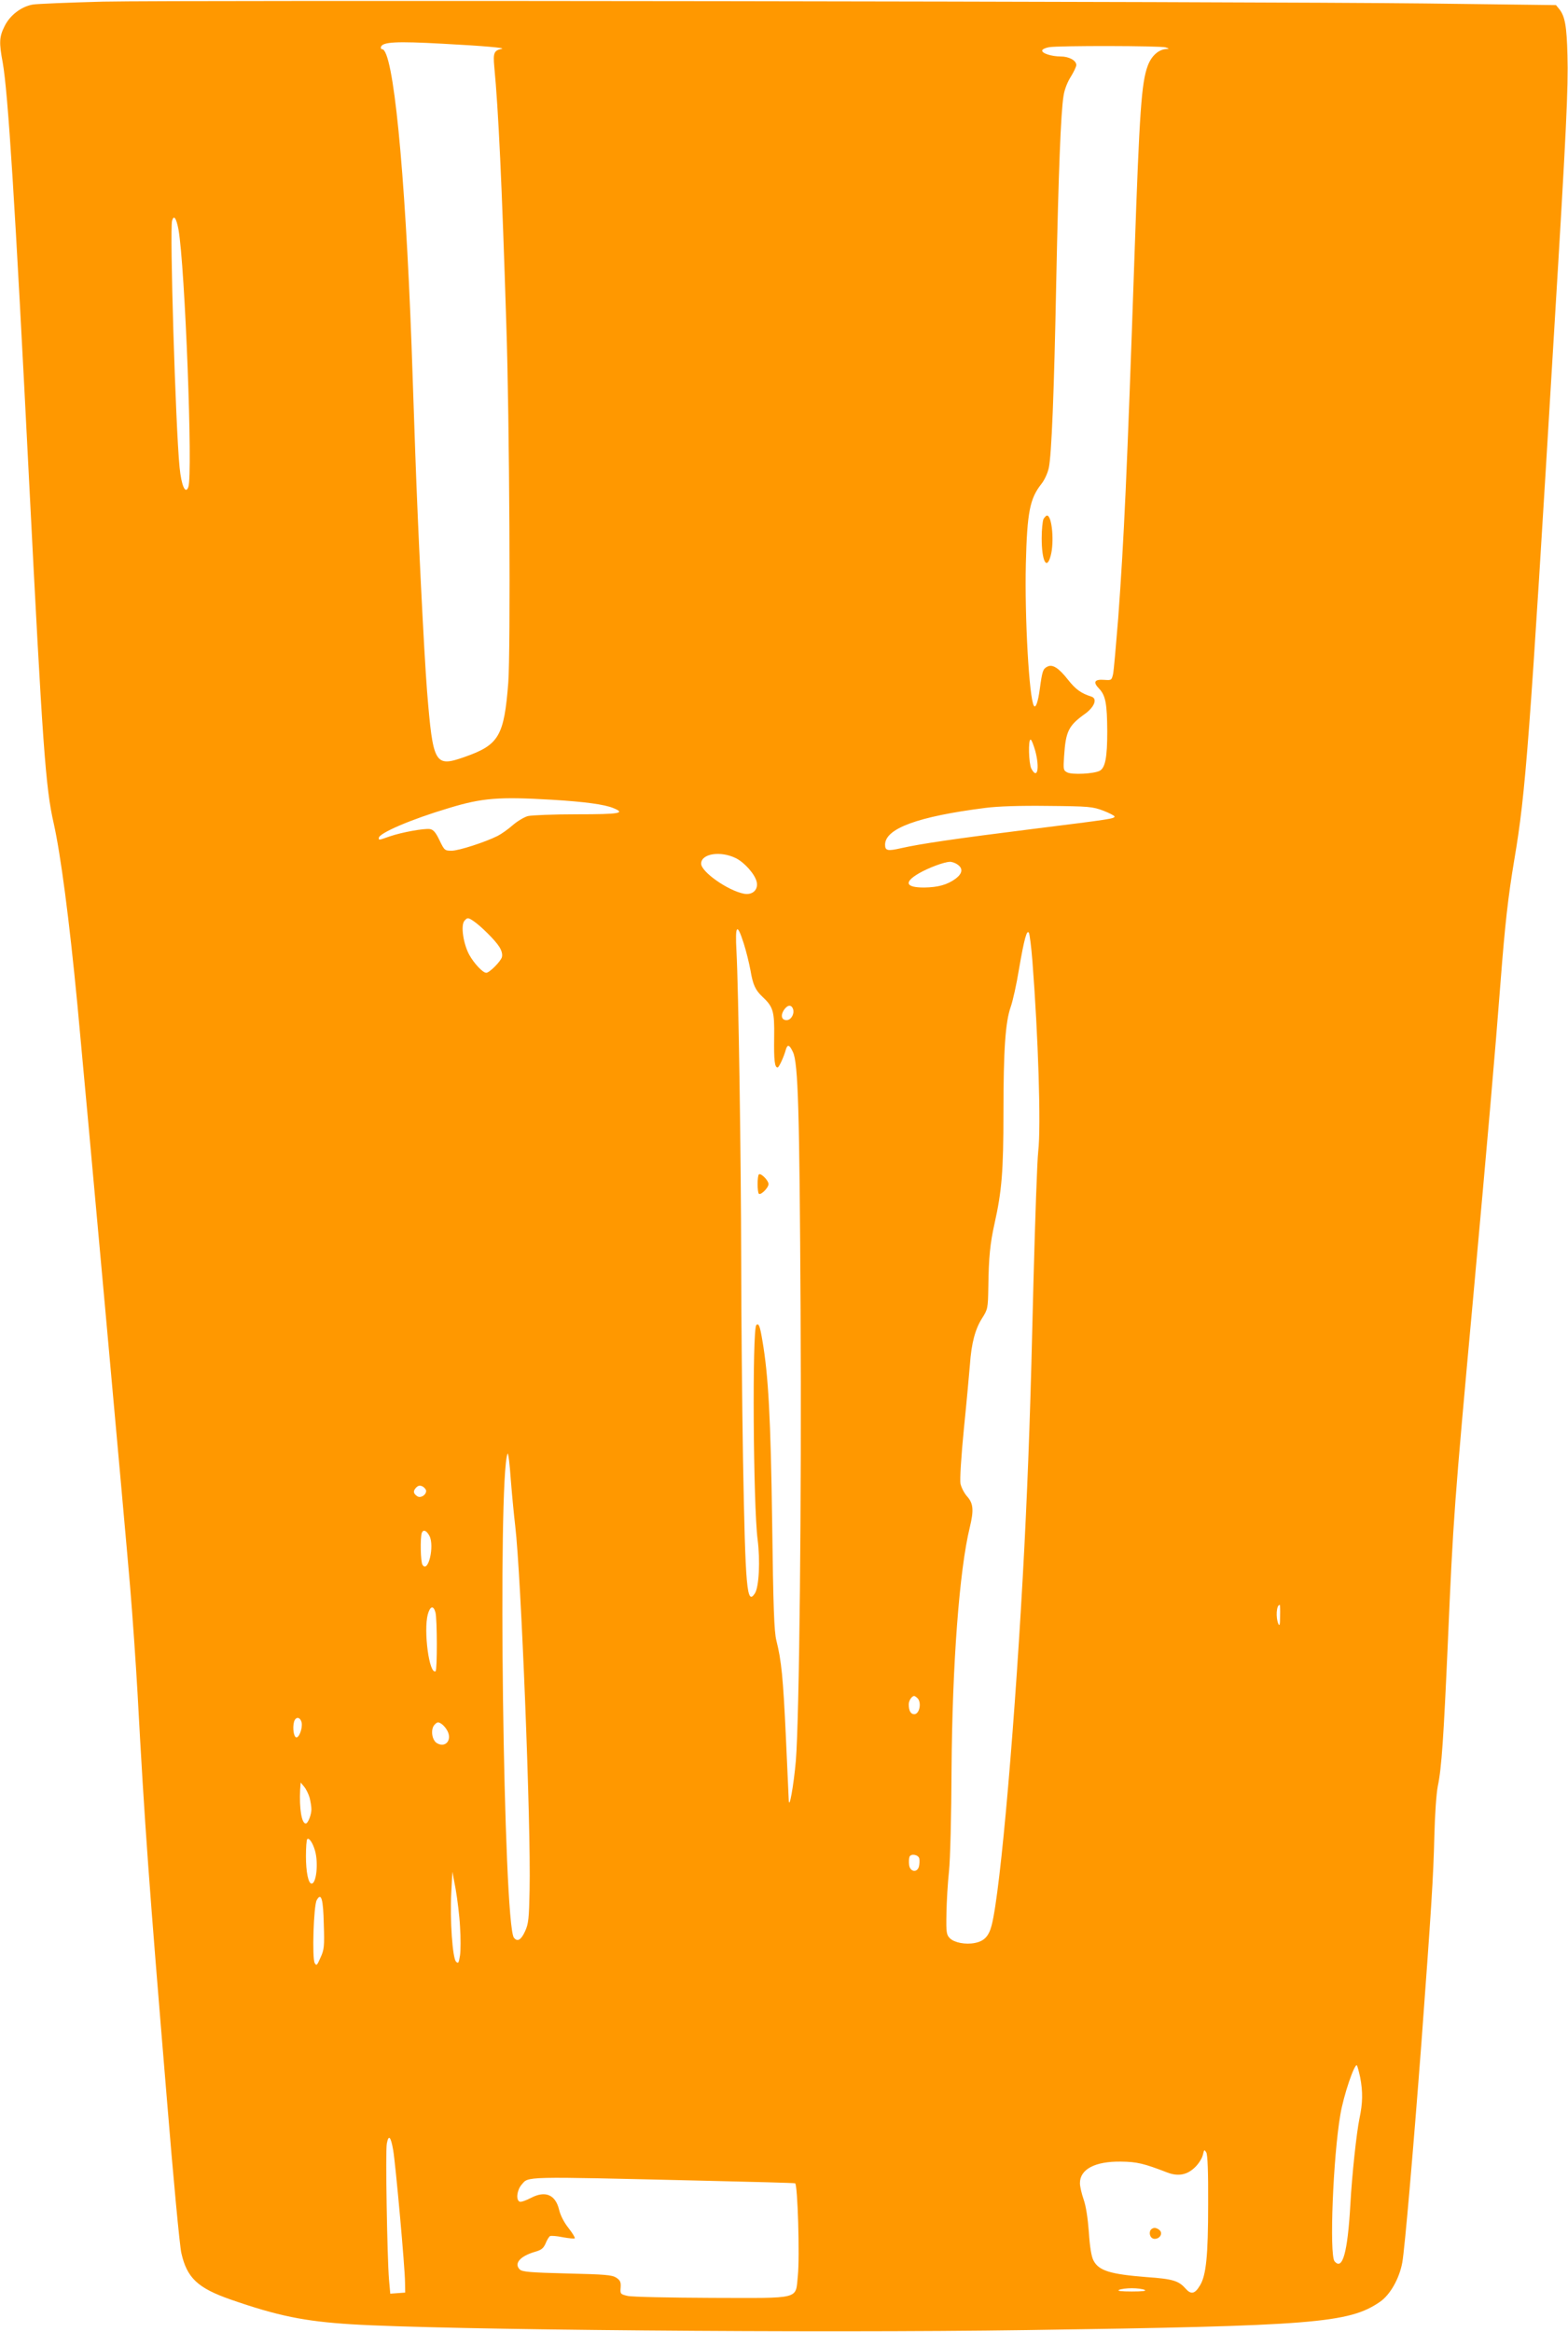 <?xml version="1.0" standalone="no"?>
<!DOCTYPE svg PUBLIC "-//W3C//DTD SVG 20010904//EN"
 "http://www.w3.org/TR/2001/REC-SVG-20010904/DTD/svg10.dtd">
<svg version="1.0" xmlns="http://www.w3.org/2000/svg"
 width="861pt" height="1280pt" viewBox="0 0 861 1280"
 preserveAspectRatio="xMidYMid meet">
<g transform="translate(0,1280) scale(0.1,-0.1)"
fill="#ff9800" stroke="none">
<path d="M565 12791 c-187 -5 -360 -12 -385 -16 -63 -11 -125 -58 -155 -119
-29 -58 -31 -89 -10 -200 29 -165 67 -759 145 -2301 74 -1449 90 -1680 135
-1875 38 -170 85 -524 130 -995 40 -421 267 -2925 289 -3190 14 -165 32 -428
41 -585 40 -739 63 -1048 161 -2229 35 -432 71 -814 80 -850 31 -136 90 -191
270 -254 259 -90 406 -120 664 -136 495 -31 2551 -49 3705 -32 1578 23 1772
38 1942 155 56 38 107 128 123 216 13 70 60 612 105 1205 54 730 66 916 71
1135 3 120 11 234 19 275 21 99 32 266 55 785 30 694 35 758 140 1905 78 859
120 1337 150 1730 24 311 41 462 75 665 63 372 82 623 219 2905 67 1101 78
1336 73 1511 -4 162 -14 215 -45 254 l-18 22 -720 9 c-992 11 -6841 19 -7259
10z m1865 -231 c227 -12 350 -23 325 -28 -42 -9 -48 -22 -41 -97 23 -238 42
-645 66 -1410 18 -530 24 -1797 11 -1972 -23 -294 -51 -342 -239 -408 -165
-58 -174 -42 -207 360 -17 218 -50 884 -65 1315 -6 173 -15 434 -20 580 -36
977 -101 1630 -162 1630 -6 0 -8 6 -6 13 10 27 84 31 338 17z m3970 -20 c21
-7 22 -8 5 -9 -43 -2 -83 -38 -103 -93 -34 -92 -45 -247 -72 -1028 -42 -1226
-58 -1568 -90 -2005 -12 -148 -24 -286 -28 -305 -8 -34 -9 -35 -49 -32 -53 4
-63 -12 -28 -48 36 -38 44 -82 45 -235 0 -143 -11 -199 -41 -216 -32 -17 -152
-23 -179 -9 -21 11 -22 16 -17 89 9 137 24 168 117 234 50 37 67 82 33 93 -57
18 -87 40 -128 92 -52 66 -86 88 -115 72 -23 -12 -27 -24 -40 -119 -10 -75
-23 -111 -33 -95 -26 42 -51 488 -44 779 7 284 22 358 85 438 17 21 35 60 41
89 15 69 29 405 41 1028 12 587 25 926 40 1014 5 35 22 77 40 105 16 26 30 55
30 64 0 25 -40 47 -86 47 -51 0 -106 18 -101 34 2 6 19 14 38 17 50 9 610 8
639 -1z m-5420 -1000 c36 -203 80 -1347 54 -1414 -16 -42 -38 8 -48 109 -22
221 -55 1311 -41 1354 10 33 23 14 35 -49z m4705 -2863 c25 -95 11 -159 -22
-96 -14 27 -18 159 -4 159 5 0 16 -28 26 -63z m-2657 -267 c184 -11 292 -26
340 -46 69 -28 36 -34 -200 -34 -130 0 -250 -5 -270 -10 -21 -6 -59 -29 -84
-51 -25 -22 -62 -48 -82 -58 -68 -34 -213 -81 -252 -81 -38 0 -40 2 -67 58
-21 44 -34 58 -53 61 -33 4 -151 -17 -219 -40 -63 -22 -61 -22 -61 -9 0 26
176 102 384 164 184 56 275 63 564 46z m3030 -60 c34 -13 62 -28 62 -32 0 -12
-20 -15 -445 -68 -431 -54 -621 -82 -727 -106 -74 -17 -88 -14 -88 19 0 89
180 155 550 202 68 9 189 13 345 11 225 -2 244 -4 303 -26z m-2017 -261 c48
-24 105 -89 114 -130 10 -43 -23 -74 -70 -65 -88 17 -235 120 -235 165 0 55
106 72 191 30z m1217 -35 c31 -21 27 -49 -10 -77 -46 -34 -97 -48 -174 -49
-102 0 -112 29 -28 78 52 30 137 62 169 63 11 1 31 -6 43 -15z m-2658 -310
c40 -27 120 -106 142 -142 13 -21 18 -41 14 -56 -6 -23 -68 -86 -86 -86 -19 0
-67 51 -94 100 -32 60 -47 160 -26 185 16 19 20 19 50 -1z m1484 -123 c14 -44
30 -110 37 -148 13 -78 27 -108 64 -143 61 -57 68 -80 66 -224 -2 -128 3 -166
19 -166 7 0 34 57 45 98 9 31 20 28 39 -13 29 -59 36 -325 42 -1410 6 -1054
-7 -2248 -26 -2482 -12 -135 -37 -275 -39 -213 -1 19 -8 178 -16 352 -15 319
-24 412 -52 523 -12 48 -17 177 -23 645 -8 580 -21 813 -54 1003 -13 78 -20
96 -33 83 -23 -22 -17 -990 7 -1176 15 -117 8 -262 -15 -297 -44 -67 -52 21
-65 732 -5 314 -10 806 -10 1095 -1 569 -15 1501 -26 1698 -8 146 3 159 40 43z
m1585 -96 c32 -413 48 -908 32 -1045 -6 -52 -17 -372 -26 -710 -16 -681 -28
-1020 -50 -1460 -48 -930 -130 -1888 -180 -2080 -16 -60 -41 -86 -93 -96 -50
-10 -112 2 -136 26 -19 19 -21 31 -19 136 1 64 7 168 14 232 7 66 13 310 14
557 4 579 43 1097 100 1330 23 95 20 132 -15 171 -16 18 -32 50 -36 70 -4 21
4 152 19 303 15 146 29 304 33 351 8 116 29 195 67 254 31 49 32 54 34 171 2
164 10 240 34 348 40 178 49 289 49 607 0 352 11 501 40 583 11 31 32 124 45
205 29 169 44 222 55 201 4 -8 13 -77 19 -154z m-1314 -265 c8 -26 -11 -60
-36 -60 -27 0 -34 25 -15 55 20 30 42 32 51 5z m-1526 -2835 c32 -268 87
-1642 79 -2000 -3 -158 -6 -186 -25 -227 -22 -48 -42 -59 -61 -35 -58 73 -90
2520 -35 2657 4 8 12 -57 18 -145 7 -88 18 -200 24 -250z m-489 191 c0 -23
-30 -41 -48 -30 -23 15 -25 29 -7 48 12 12 21 13 36 6 10 -6 19 -17 19 -24z
m18 -247 c29 -55 -7 -208 -38 -159 -11 17 -13 149 -4 175 8 21 26 14 42 -16z
m4671 -441 c0 -45 -3 -57 -9 -43 -16 36 -11 105 7 105 2 0 3 -28 2 -62z
m-4638 21 c10 -35 10 -317 1 -323 -35 -21 -67 221 -43 312 13 46 31 51 42 11z
m2647 -471 c24 -24 11 -88 -18 -88 -19 0 -30 19 -30 54 0 21 17 46 30 46 3 0
11 -5 18 -12z m-3382 -133 c7 -30 -14 -87 -30 -82 -13 4 -20 50 -12 83 8 32
34 31 42 -1z m802 -49 c24 -49 -12 -91 -57 -66 -29 15 -38 75 -16 101 16 17
21 18 39 6 12 -8 27 -26 34 -41z m-758 -364 c5 -20 10 -49 10 -64 0 -30 -19
-78 -31 -78 -23 0 -36 83 -31 185 l3 40 19 -23 c11 -13 24 -40 30 -60z m30
-292 c19 -68 7 -180 -19 -180 -18 0 -31 64 -31 150 0 48 3 90 7 94 10 10 31
-21 43 -64z m3318 -43 c2 -10 1 -30 -2 -43 -10 -37 -50 -29 -54 9 -2 16 -1 35
2 44 8 20 50 12 54 -10z m-2522 -373 c4 -60 4 -132 0 -158 -7 -42 -9 -47 -22
-34 -19 19 -34 227 -26 378 l6 115 18 -95 c9 -52 21 -145 24 -206z m-748 12
c4 -120 2 -139 -18 -182 -19 -43 -22 -47 -32 -30 -15 26 -6 314 11 345 25 45
36 7 39 -133z m5691 -840 c15 -79 14 -141 -4 -225 -16 -77 -41 -307 -50 -471
-15 -265 -43 -366 -87 -313 -29 36 -8 572 32 805 17 103 78 284 91 270 3 -4
11 -34 18 -66z m-5310 -399 c13 -75 65 -648 65 -727 l1 -55 -41 -3 -41 -3 -7
78 c-10 124 -20 704 -12 746 10 52 22 39 35 -36z m4475 -297 c0 -283 -11 -391
-45 -446 -28 -47 -49 -51 -79 -17 -38 43 -70 53 -213 63 -202 16 -264 35 -293
92 -11 21 -20 75 -25 155 -6 78 -16 144 -29 180 -11 32 -20 71 -20 89 0 76 83
120 225 118 88 -1 126 -10 255 -60 61 -23 110 -13 154 31 19 19 37 48 41 66 7
30 8 31 19 13 7 -13 11 -104 10 -284z m-2764 129 c267 -6 490 -12 496 -14 14
-4 26 -403 15 -508 -14 -132 24 -122 -474 -121 -232 1 -440 5 -462 11 -38 9
-40 11 -37 46 2 30 -2 39 -24 54 -24 15 -61 18 -271 23 -203 5 -246 9 -259 22
-33 33 2 73 84 97 35 10 46 19 58 46 7 18 18 36 24 40 5 3 37 1 70 -6 33 -6
63 -9 66 -6 3 3 -12 28 -34 56 -24 30 -45 70 -52 101 -20 83 -76 106 -154 65
-27 -14 -55 -24 -62 -21 -22 8 -16 62 9 92 42 48 -13 47 1007 23z m2415 -599
c13 -6 -11 -9 -70 -9 -59 0 -83 3 -70 9 11 5 43 9 70 9 28 0 59 -4 70 -9z"/>
<path d="M5730 9951 c-5 -11 -10 -58 -10 -105 0 -125 27 -179 49 -98 21 74 8
222 -20 222 -4 0 -13 -9 -19 -19z"/>
<path d="M4167 6353 c-4 -3 -7 -27 -7 -53 0 -26 3 -50 7 -53 10 -10 53 33 53
53 0 20 -43 63 -53 53z"/>
<path d="M6316 555 c-8 -22 4 -45 24 -45 28 0 45 27 30 45 -7 8 -20 15 -30 15
-10 0 -20 -7 -24 -15z"/>
</g>
</svg>
